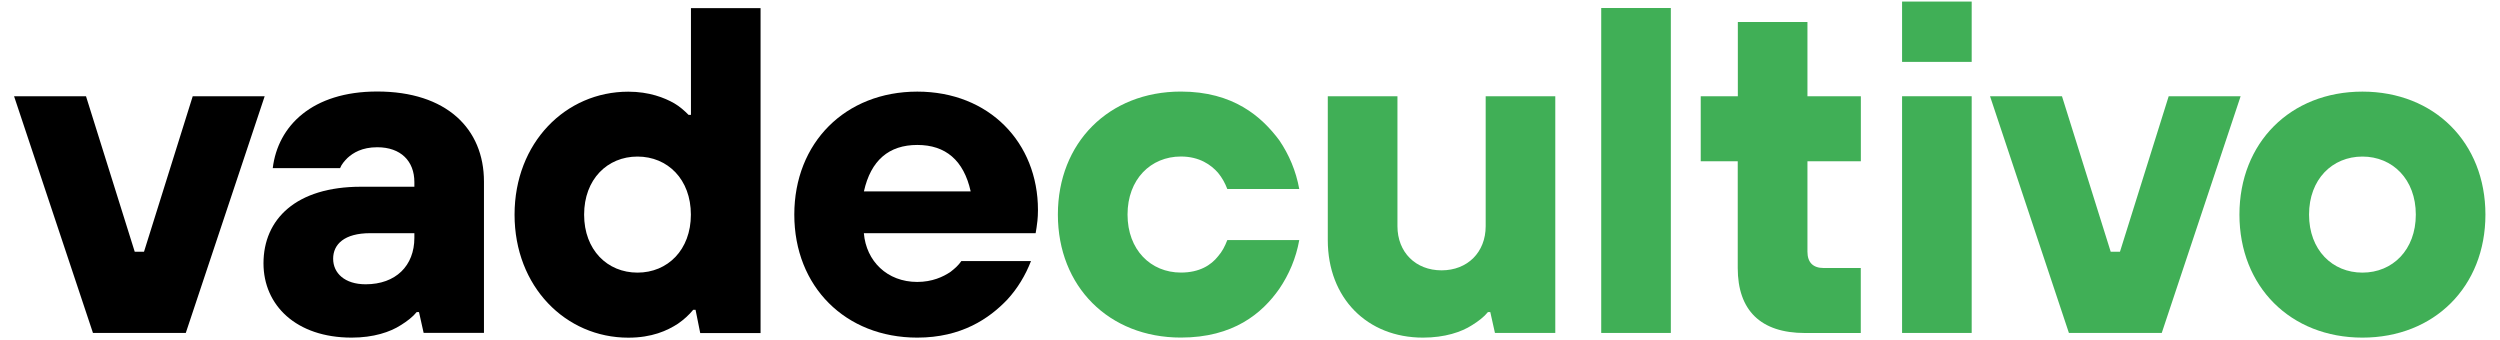 <svg width="147" height="20" viewBox="0 0 147 20" fill="none" xmlns="http://www.w3.org/2000/svg">
<path d="M0.827 5.659H5.057L7.922 14.802H8.468L11.332 5.659H15.563L10.924 19.577H5.466L0.827 5.659Z" fill="black"/>
<path d="M24.639 18.349H24.502C24.256 18.649 23.927 18.895 23.573 19.115C22.945 19.523 21.962 19.852 20.68 19.852C17.404 19.852 15.493 17.941 15.493 15.485C15.493 12.891 17.404 10.98 21.225 10.98H24.365V10.706C24.365 9.478 23.573 8.658 22.183 8.658C21.283 8.658 20.763 8.986 20.434 9.286C20.243 9.478 20.08 9.669 19.997 9.886H16.038C16.338 7.401 18.358 5.381 22.179 5.381C26.247 5.381 28.457 7.563 28.457 10.677V19.574H24.91L24.636 18.346L24.639 18.349ZM24.365 13.711H21.771C20.243 13.711 19.589 14.365 19.589 15.213C19.589 16.062 20.272 16.716 21.5 16.716C23.273 16.716 24.365 15.625 24.365 13.985V13.711Z" fill="black"/>
<path d="M40.899 18.215H40.762C40.516 18.515 40.216 18.79 39.862 19.035C39.233 19.444 38.334 19.855 36.943 19.855C33.258 19.855 30.256 16.853 30.256 12.623C30.256 8.393 33.258 5.391 36.943 5.391C38.171 5.391 39.071 5.745 39.645 6.074C39.974 6.265 40.245 6.511 40.49 6.756H40.628V0.478H44.721V19.584H41.173L40.899 18.219V18.215ZM40.624 12.62C40.624 10.546 39.259 9.206 37.485 9.206C35.712 9.206 34.346 10.543 34.346 12.62C34.346 14.697 35.712 16.03 37.485 16.03C39.259 16.03 40.624 14.693 40.624 12.62Z" fill="black"/>
<path d="M60.624 15.347C60.295 16.192 59.833 16.958 59.233 17.612C58.167 18.732 56.531 19.852 53.937 19.852C49.707 19.852 46.705 16.849 46.705 12.619C46.705 8.389 49.707 5.387 53.937 5.387C58.167 5.387 61.032 8.389 61.032 12.348C61.032 12.865 60.978 13.168 60.949 13.385L60.895 13.714H50.795C50.932 15.35 52.16 16.578 53.934 16.578C54.808 16.578 55.462 16.279 55.899 15.979C56.145 15.787 56.362 15.596 56.528 15.35H60.621L60.624 15.347ZM57.076 11.254C56.668 9.426 55.602 8.523 53.937 8.523C52.272 8.523 51.206 9.423 50.798 11.254H57.076Z" fill="black"/>
<path d="M76.396 14.119C76.205 15.184 75.796 16.138 75.222 16.984C74.211 18.429 72.52 19.849 69.435 19.849C65.205 19.849 62.203 16.847 62.203 12.616C62.203 8.386 65.205 5.384 69.435 5.384C72.52 5.384 74.185 6.858 75.222 8.249C75.796 9.094 76.205 10.052 76.396 11.114H72.166C72.029 10.76 71.866 10.46 71.621 10.16C71.212 9.694 70.529 9.203 69.438 9.203C67.665 9.203 66.299 10.54 66.299 12.616C66.299 14.693 67.665 16.027 69.438 16.027C70.529 16.027 71.212 15.59 71.621 15.07C71.866 14.795 72.029 14.47 72.166 14.116H76.396V14.119Z" fill="#40AF56"/>
<path d="M78.077 5.659H82.17V13.302C82.17 14.83 83.236 15.896 84.764 15.896C86.292 15.896 87.358 14.83 87.358 13.302V5.659H91.451V19.577H87.903L87.629 18.349H87.492C87.246 18.649 86.917 18.895 86.563 19.115C85.935 19.523 84.952 19.852 83.67 19.852C80.394 19.852 78.074 17.532 78.074 14.119V5.659H78.077Z" fill="#40AF56"/>
<path d="M94.152 0.471H98.245V19.577H94.152V0.471Z" fill="#40AF56"/>
<path d="M102.185 9.481H100.003V5.659H102.185V1.292H106.278V5.659H109.418V9.481H106.278V14.802C106.278 15.43 106.607 15.759 107.232 15.759H109.414V19.581H106.138C103.519 19.581 102.179 18.244 102.179 15.759V9.481H102.185Z" fill="#40AF56"/>
<path d="M111.842 0.092H115.935V3.639H111.842V0.092ZM111.842 5.659H115.935V19.577H111.842V5.659Z" fill="#40AF56"/>
<path d="M117.014 5.659H121.244L124.109 14.802H124.654L127.519 5.659H131.749L127.111 19.577H121.652L117.014 5.659Z" fill="#40AF56"/>
<path d="M131.679 12.619C131.679 8.389 134.681 5.387 138.911 5.387C143.141 5.387 146.143 8.389 146.143 12.619C146.143 16.849 143.141 19.852 138.911 19.852C134.681 19.852 131.679 16.849 131.679 12.619ZM142.05 12.619C142.05 10.546 140.685 9.206 138.911 9.206C137.137 9.206 135.772 10.543 135.772 12.619C135.772 14.696 137.137 16.03 138.911 16.03C140.685 16.03 142.05 14.693 142.05 12.619Z" fill="#40AF56"/>
</svg>
